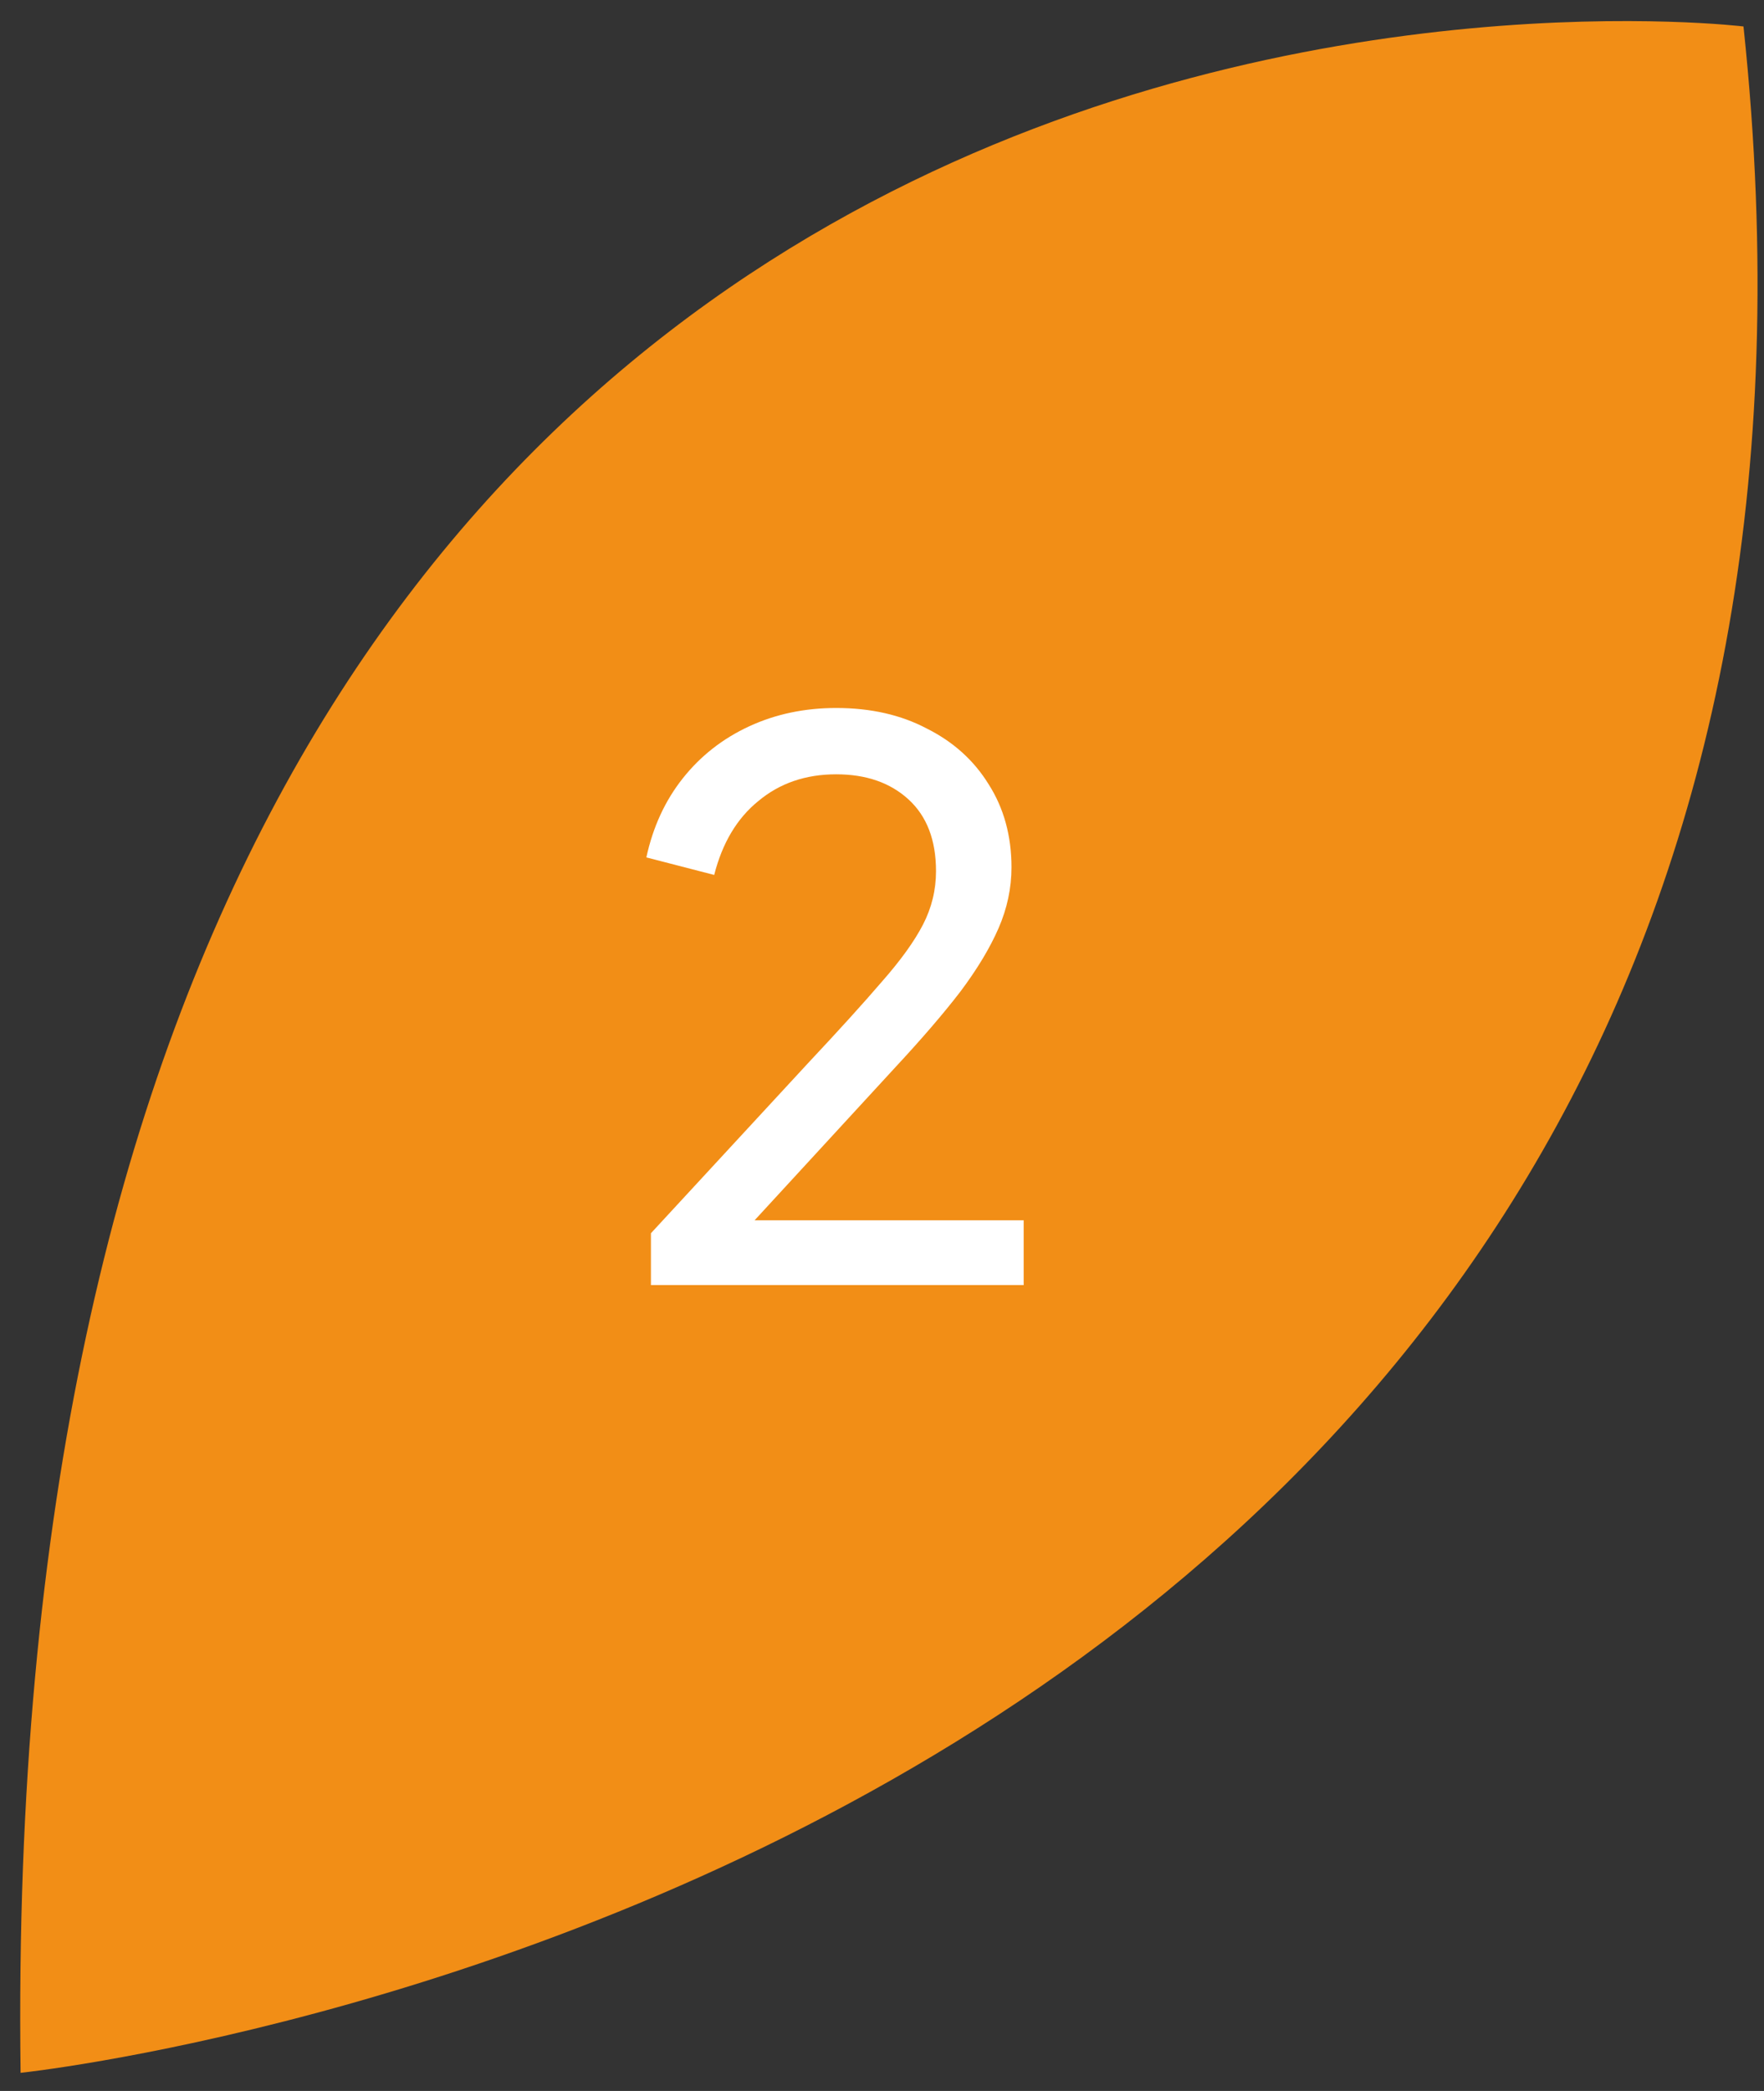 <svg xmlns="http://www.w3.org/2000/svg" width="81" height="96" viewBox="0 0 81 96" fill="none"><rect x="0" y="0" width="81" height="96" fill="#333333" stroke="none"/><g clip-path="url(#clip0_329_1086)"><path d="M0.945 95.167C0.945 95.167 89.06 85.981 80.058 1.215C80.058 1.215 -0.413 -8.587 0.945 95.167Z" fill="#F28E16"></path><path d="M29.89 59V56.62L37.1 48.815C38.523 47.298 39.655 46.05 40.495 45.07C41.358 44.09 41.988 43.215 42.385 42.445C42.782 41.675 42.98 40.858 42.98 39.995C42.98 38.572 42.56 37.475 41.72 36.705C40.88 35.935 39.772 35.55 38.395 35.55C36.995 35.55 35.805 35.958 34.825 36.775C33.845 37.568 33.168 38.7 32.795 40.17L29.68 39.365C29.983 37.965 30.543 36.752 31.36 35.725C32.177 34.698 33.192 33.905 34.405 33.345C35.618 32.785 36.948 32.505 38.395 32.505C39.982 32.505 41.37 32.82 42.56 33.45C43.773 34.057 44.718 34.908 45.395 36.005C46.095 37.102 46.445 38.373 46.445 39.82C46.445 40.777 46.247 41.71 45.85 42.62C45.453 43.53 44.87 44.498 44.1 45.525C43.33 46.528 42.327 47.695 41.09 49.025L34.65 56.025H47.005V59H29.89Z" fill="white"></path></g><defs><clipPath id="clip0_329_1086"><rect width="81" height="96" fill="white"></rect></clipPath></defs></svg>